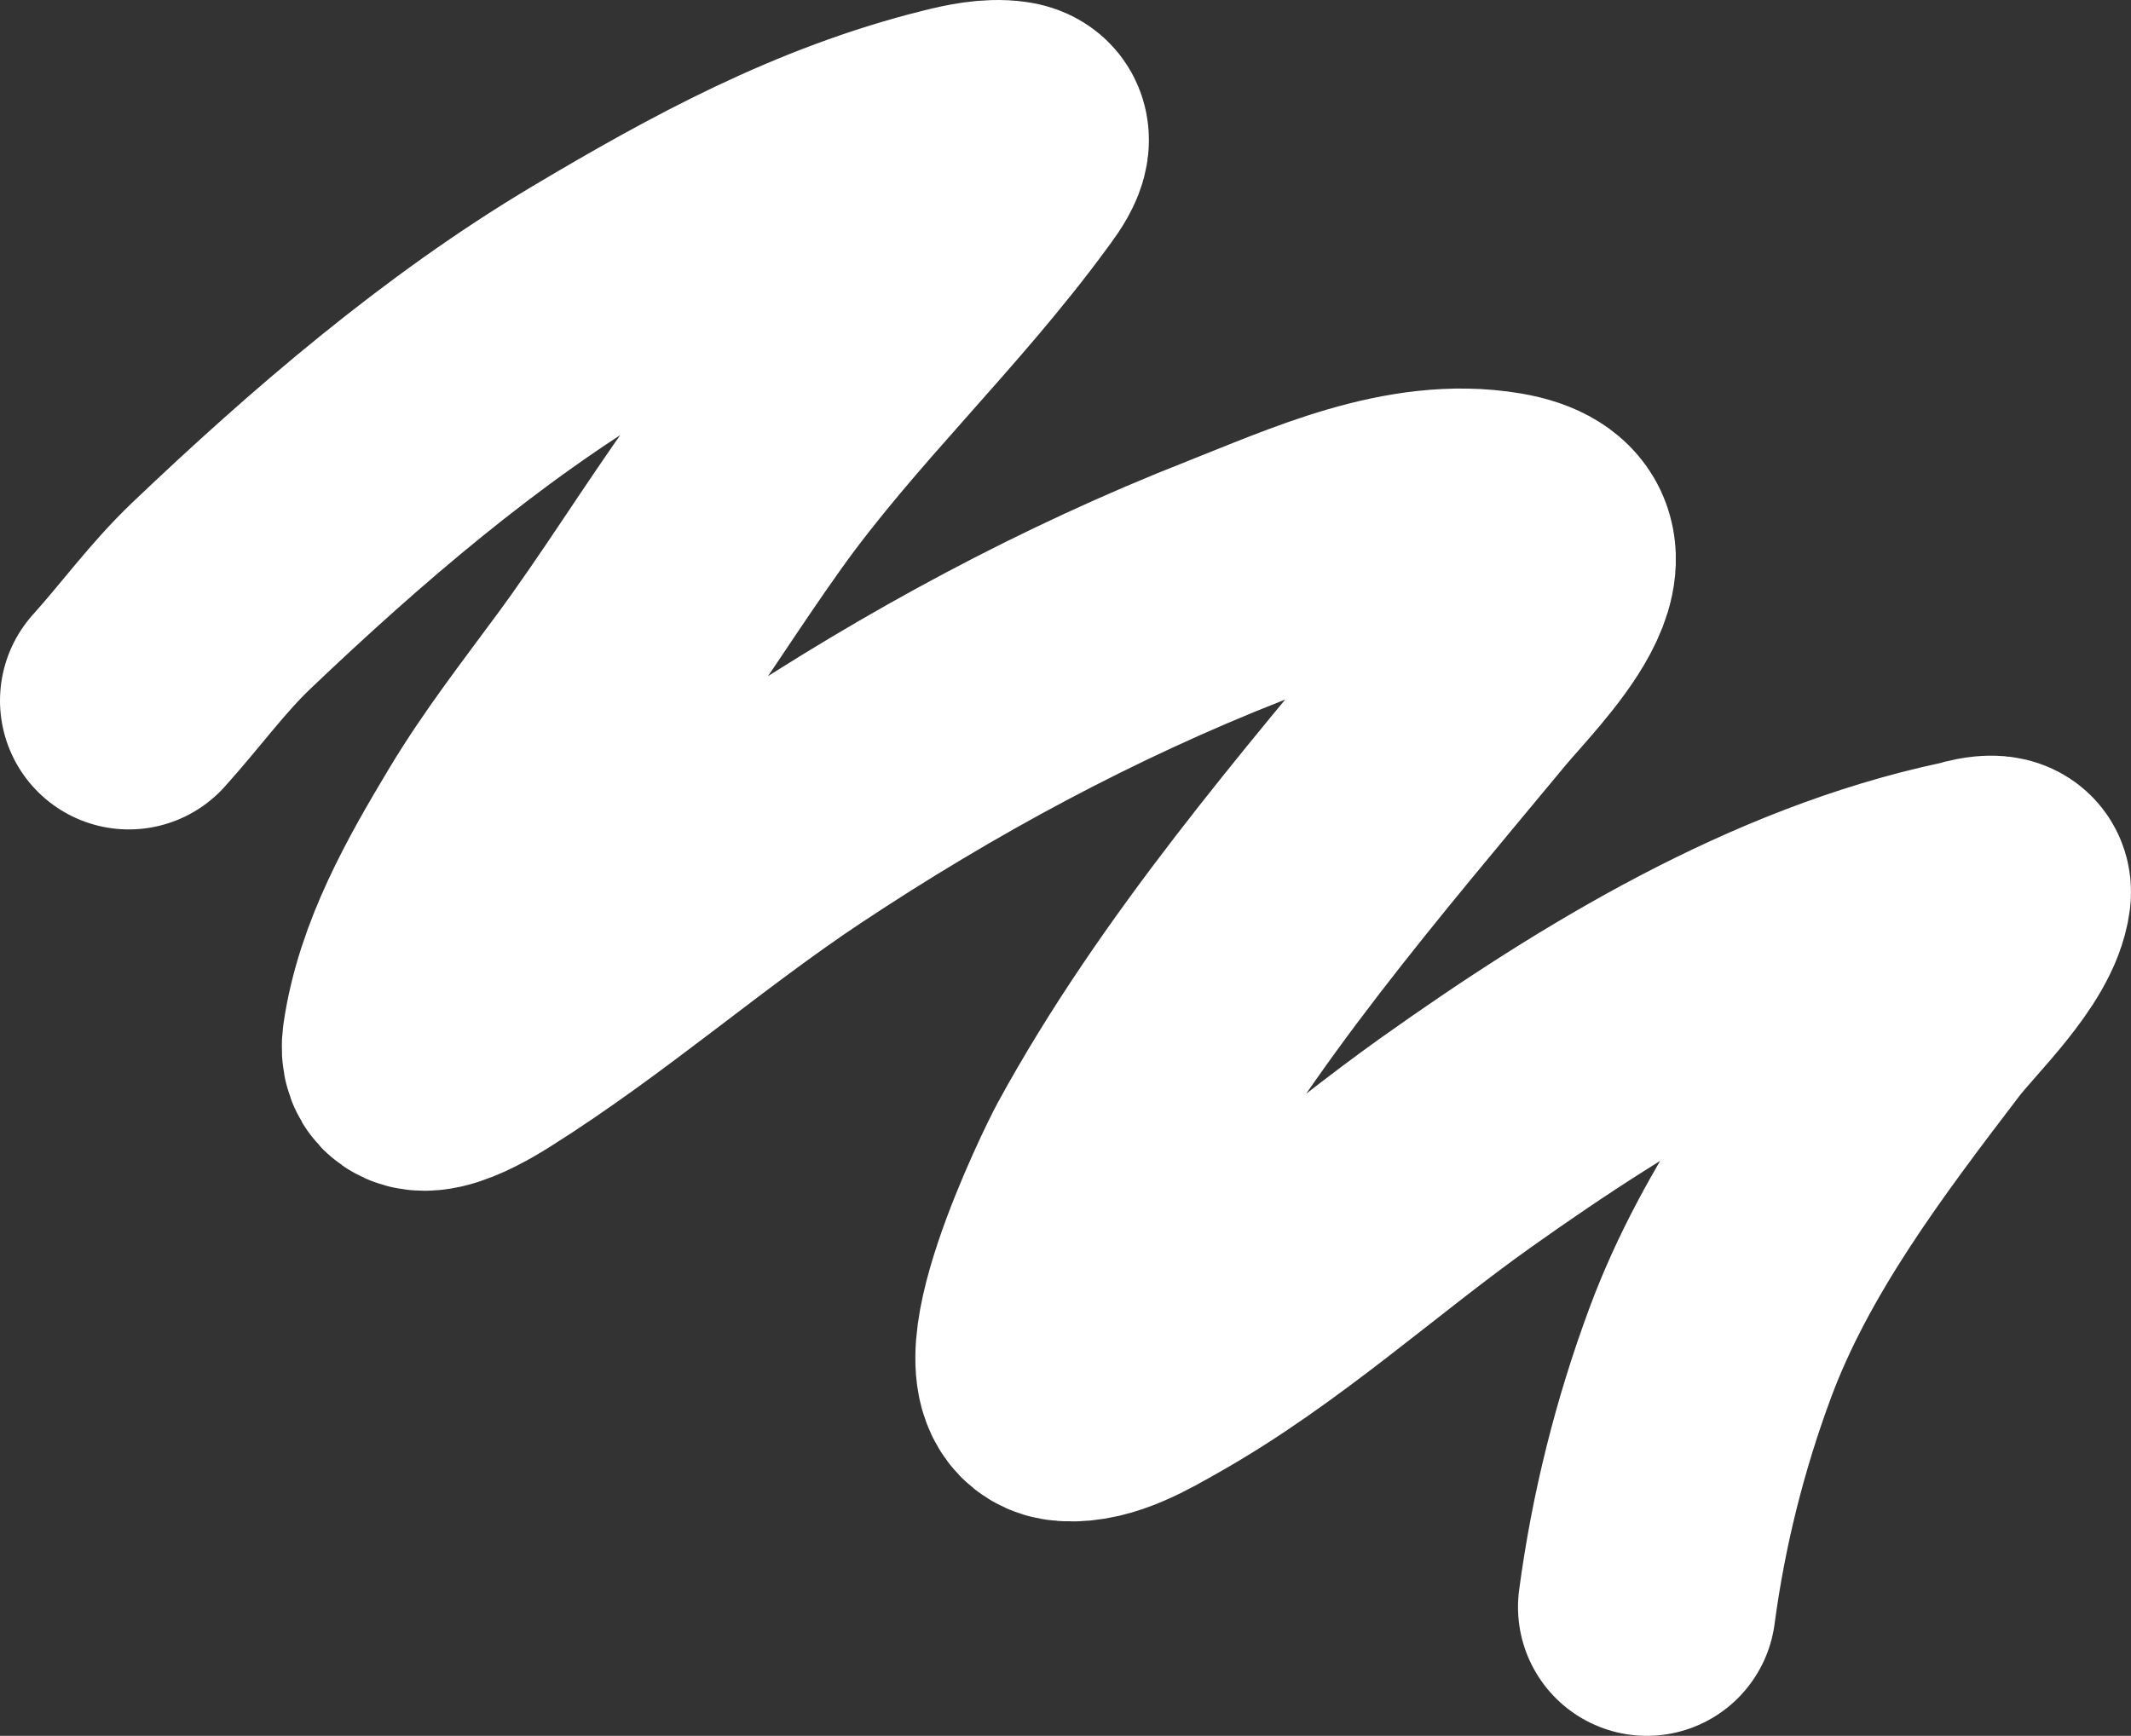 <?xml version="1.0" encoding="UTF-8"?> <svg xmlns="http://www.w3.org/2000/svg" width="1290" height="1051" viewBox="0 0 1290 1051" fill="none"><rect x="0" y="0" width="1290" height="1051" fill="#333333" stroke="none"/><path d="M78 424.19C97.047 403.096 113.478 380.202 134.156 360.508C203.514 294.451 279.428 229.141 361.934 179.974C431.06 138.781 499.501 101.543 578 82.048C588.089 79.542 599.915 76.94 610.433 78.443C625.663 80.619 612.232 97.411 607.43 103.976C557.626 172.061 494.922 230.233 445.868 298.928C418.064 337.866 392.821 378.572 364.487 417.131C343.094 446.243 320.939 474.561 302.324 505.595C279.212 544.127 255.409 585.714 248.871 630.557C244.97 657.316 283.58 633.24 291.664 628.154C356.349 587.453 414.266 536.218 478 493.88C562.656 437.645 652.717 388.993 747.37 351.797C796.738 332.396 853.046 305.909 907.73 315.149C973.502 326.263 908.808 388.065 887.46 413.827C811.519 505.465 729.931 599.796 672.595 704.753C666.095 716.65 605.505 840.198 645.868 843.082C664.003 844.378 683.794 832.416 698.721 824.007C764.169 787.138 820.293 735.225 881.304 691.836C973.746 626.094 1078.89 562.158 1191.21 538.188C1194.23 537.544 1213.25 531.042 1211.93 541.041C1208.62 566.166 1174.41 597.918 1160.28 616.439C1112.63 678.898 1062.98 744.536 1035.36 818.901C1016.83 868.767 1003.94 920.351 996.919 973" stroke="white" stroke-width="156" stroke-linecap="round"></path></svg> 